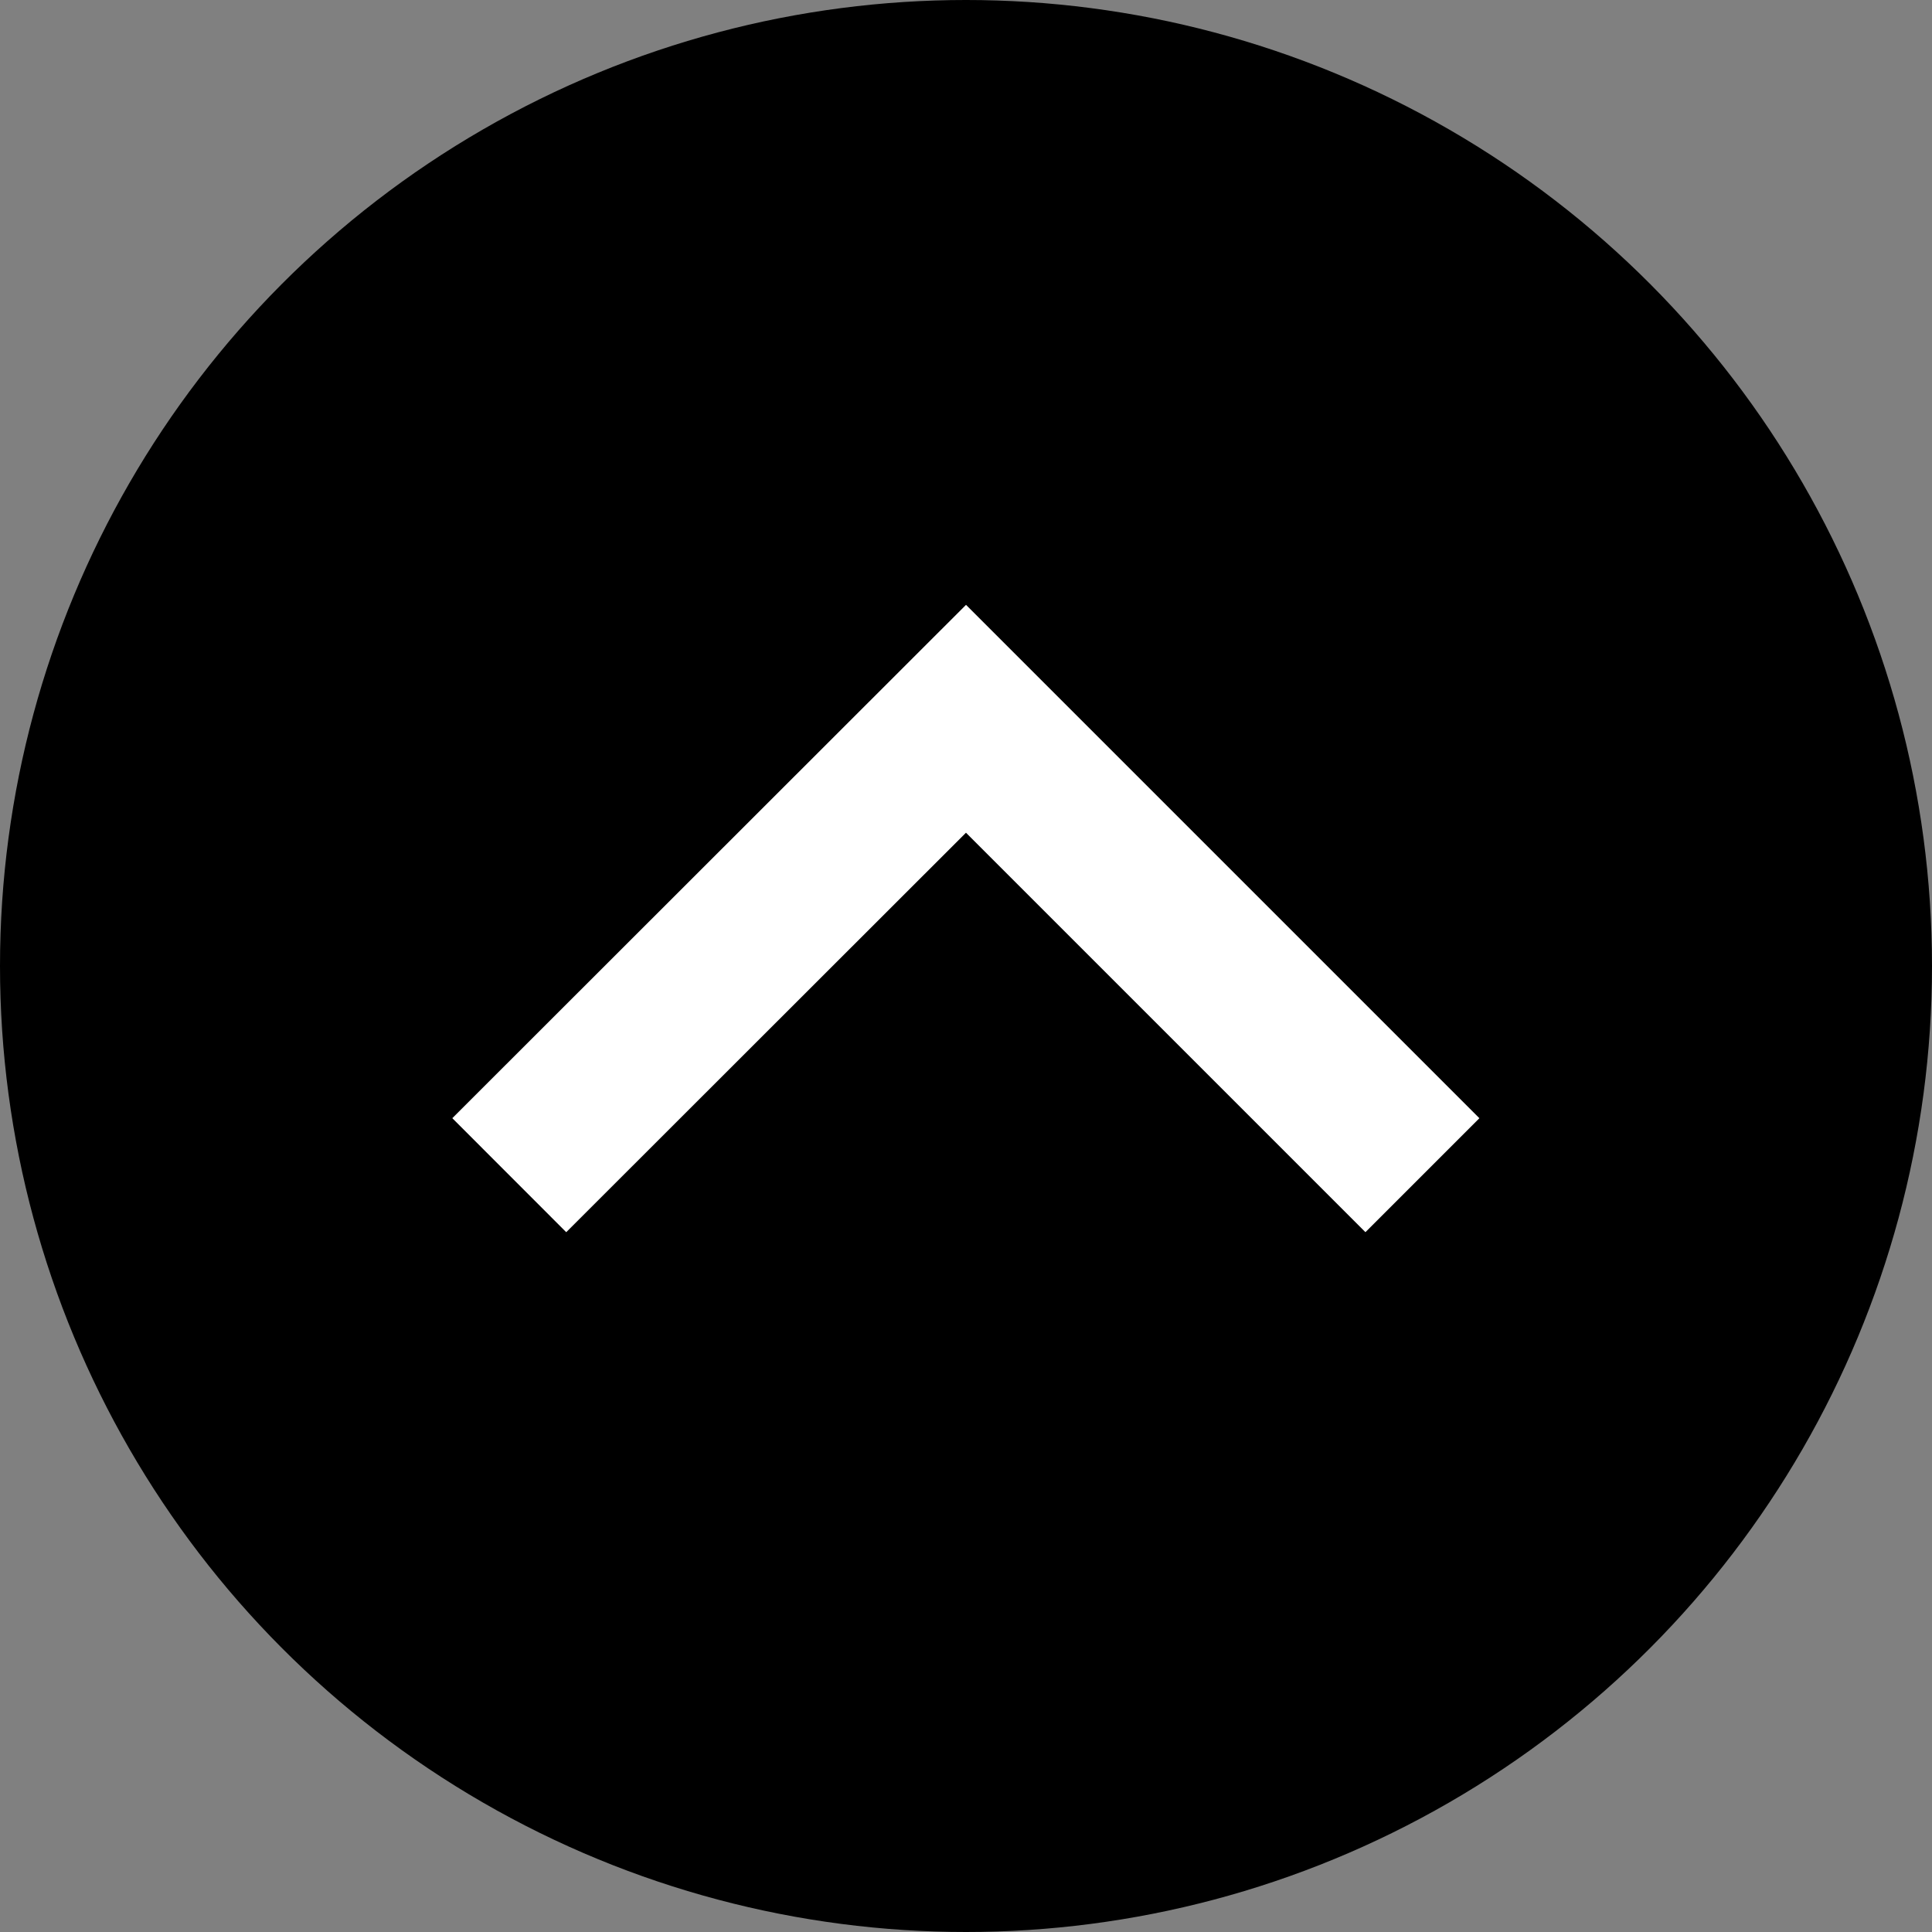 <?xml version="1.0" encoding="UTF-8"?><svg id="b" xmlns="http://www.w3.org/2000/svg" viewBox="0 0 59.94 59.94"><rect x="0" y="0" width="59.94" height="59.94" fill="#808080" stroke="none"/><defs><style>.d{fill:none;stroke:#fff;stroke-miterlimit:10;stroke-width:5px;}.e{stroke-width:0px;}</style></defs><g id="c"><circle class="e" cx="29.97" cy="29.97" r="29.97"/><polyline class="d" points="15.8 36.46 29.97 22.3 44.13 36.46"/></g></svg>